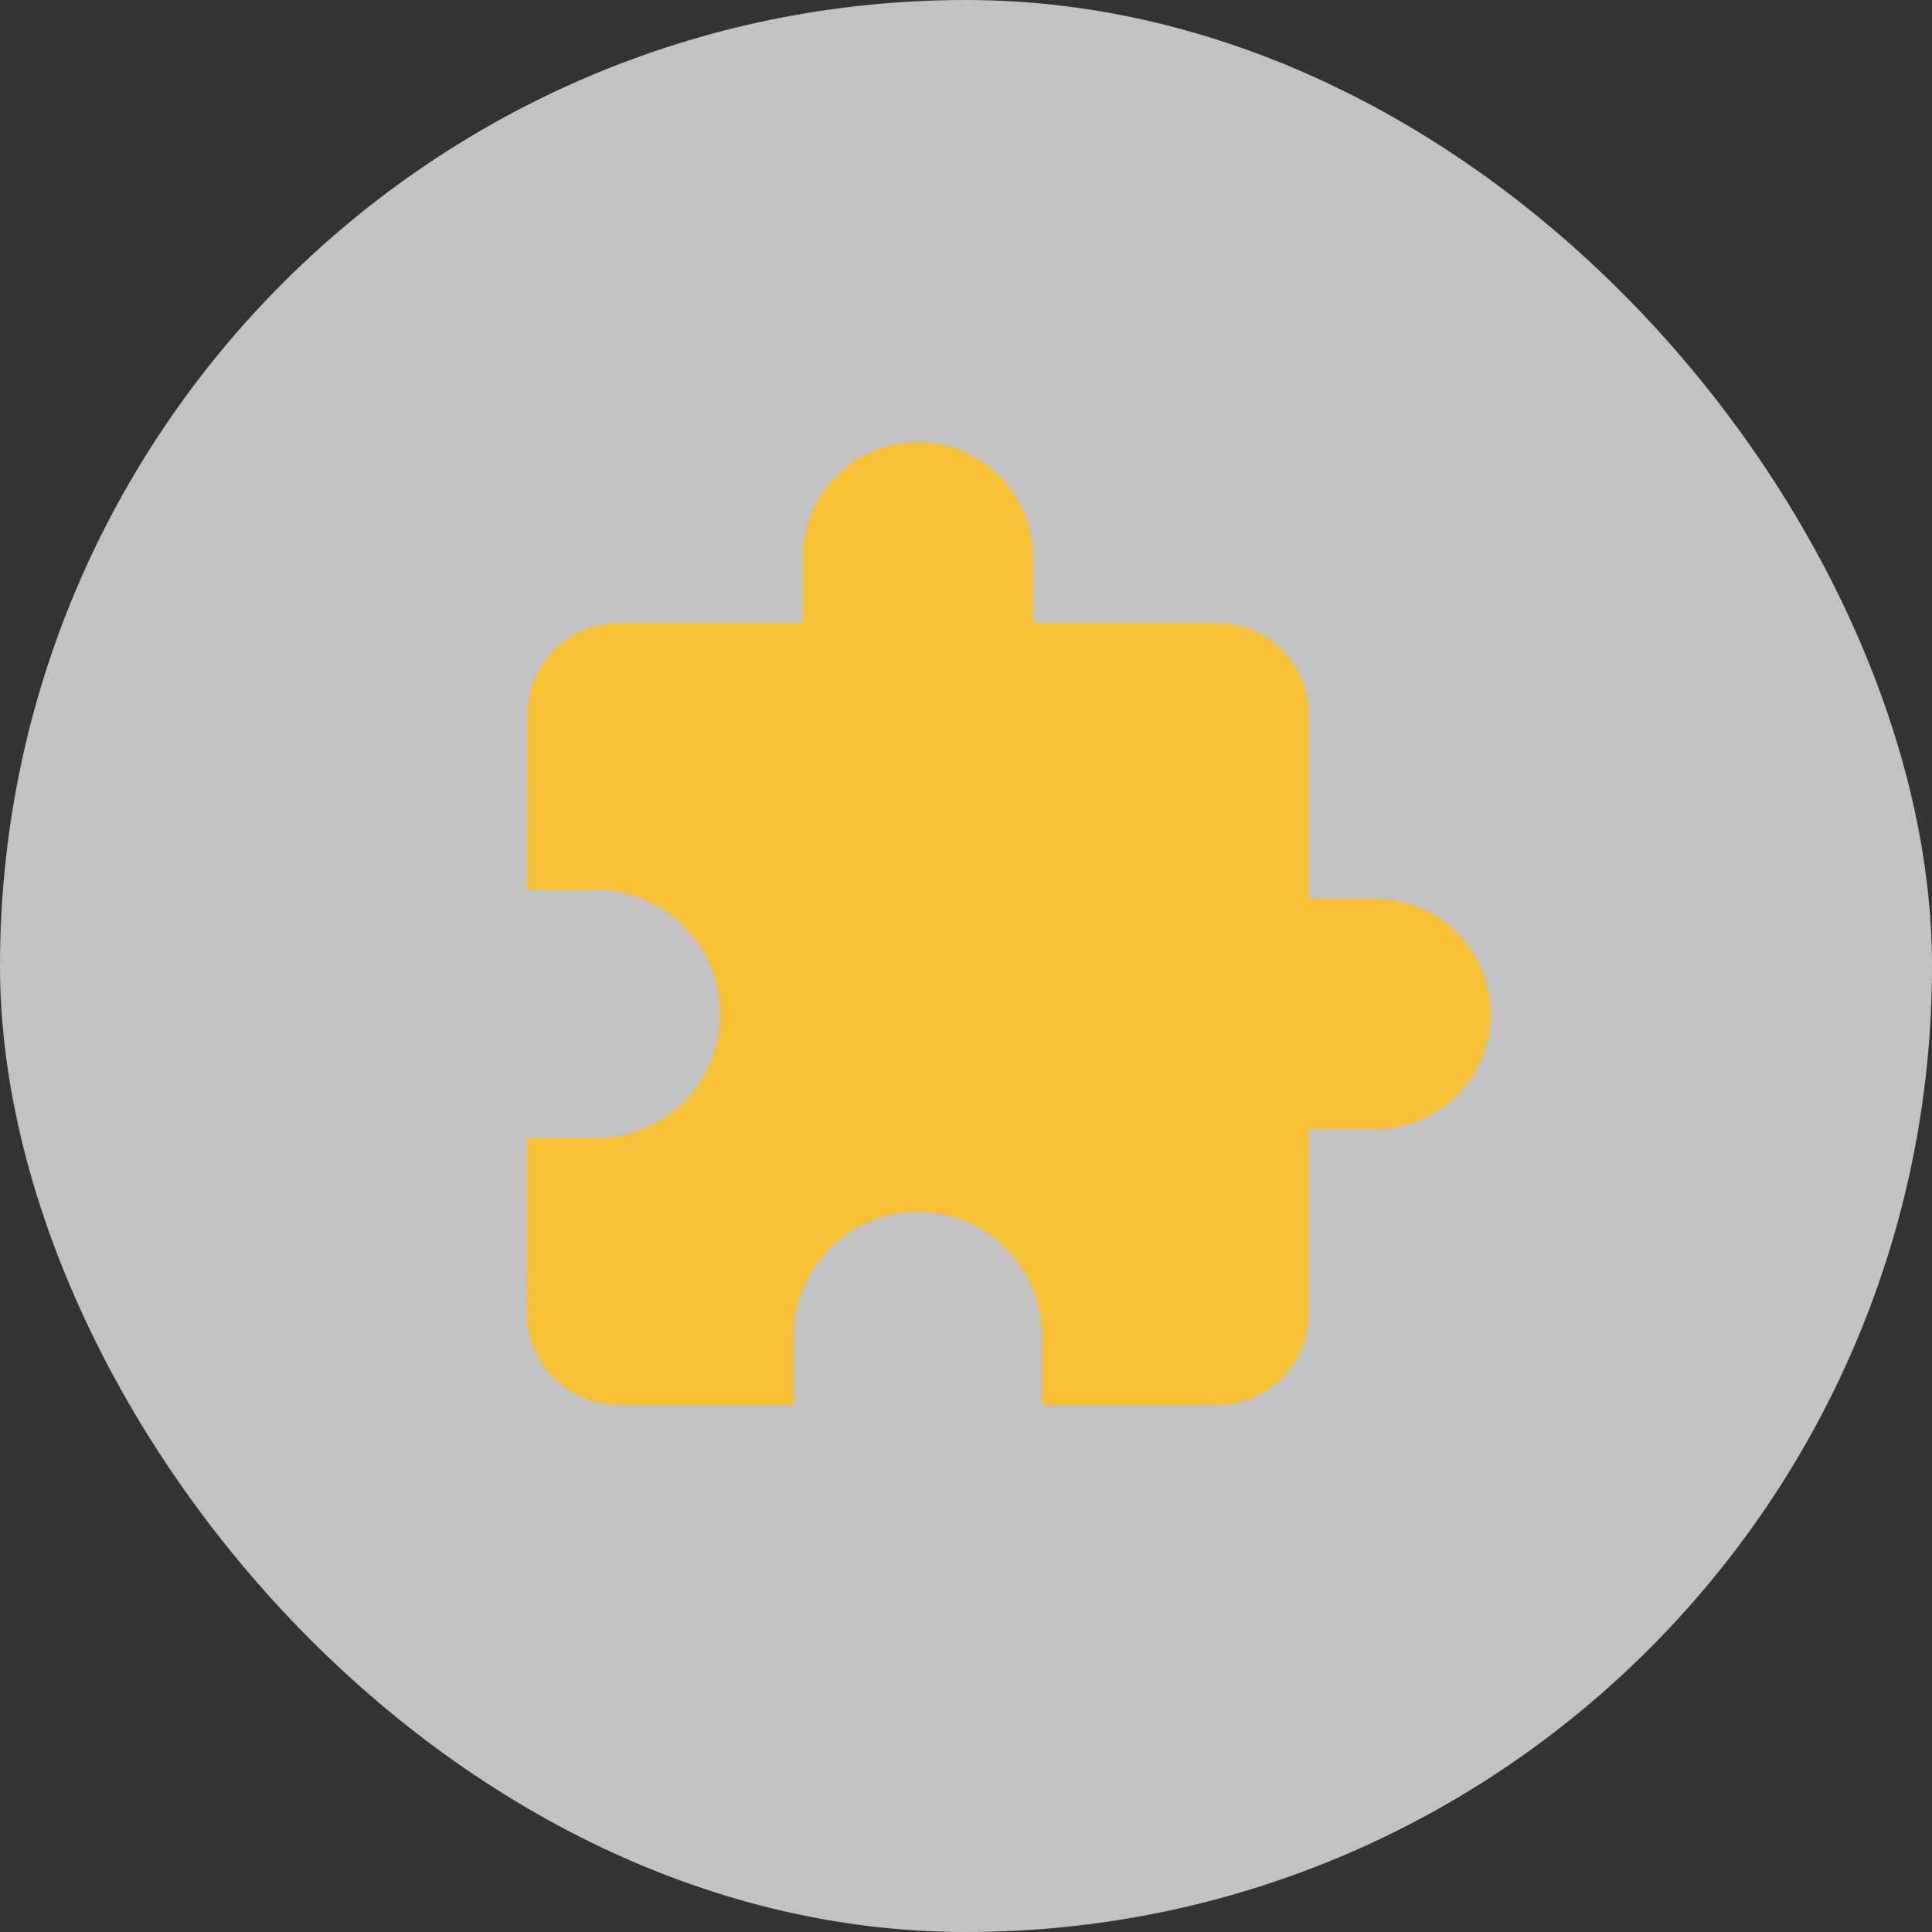 <svg xmlns="http://www.w3.org/2000/svg" width="44" height="44" fill="none" viewBox="0 0 44 44"><rect x="0" y="0" width="44" height="44" fill="#333333" stroke="none"/><rect width="44" height="44" fill="#fff" opacity=".7" rx="22"/><path fill="#F6C035" d="M31.381 20.476h-1.572v-4.19a2.095 2.095 0 0 0-2.095-2.096h-4.19V12.62a2.62 2.62 0 0 0-5.238 0v1.572h-4.19a2.086 2.086 0 0 0-2.085 2.095l-.006 3.98h1.566a2.83 2.83 0 0 1 2.829 2.83 2.83 2.83 0 0 1-2.829 2.828h-1.566L12 29.904c0 1.158.938 2.096 2.095 2.096h3.981v-1.571a2.83 2.83 0 0 1 2.829-2.829 2.83 2.83 0 0 1 2.828 2.829V32h3.981a2.095 2.095 0 0 0 2.096-2.095v-4.19h1.571a2.62 2.62 0 0 0 0-5.239Z"/></svg>